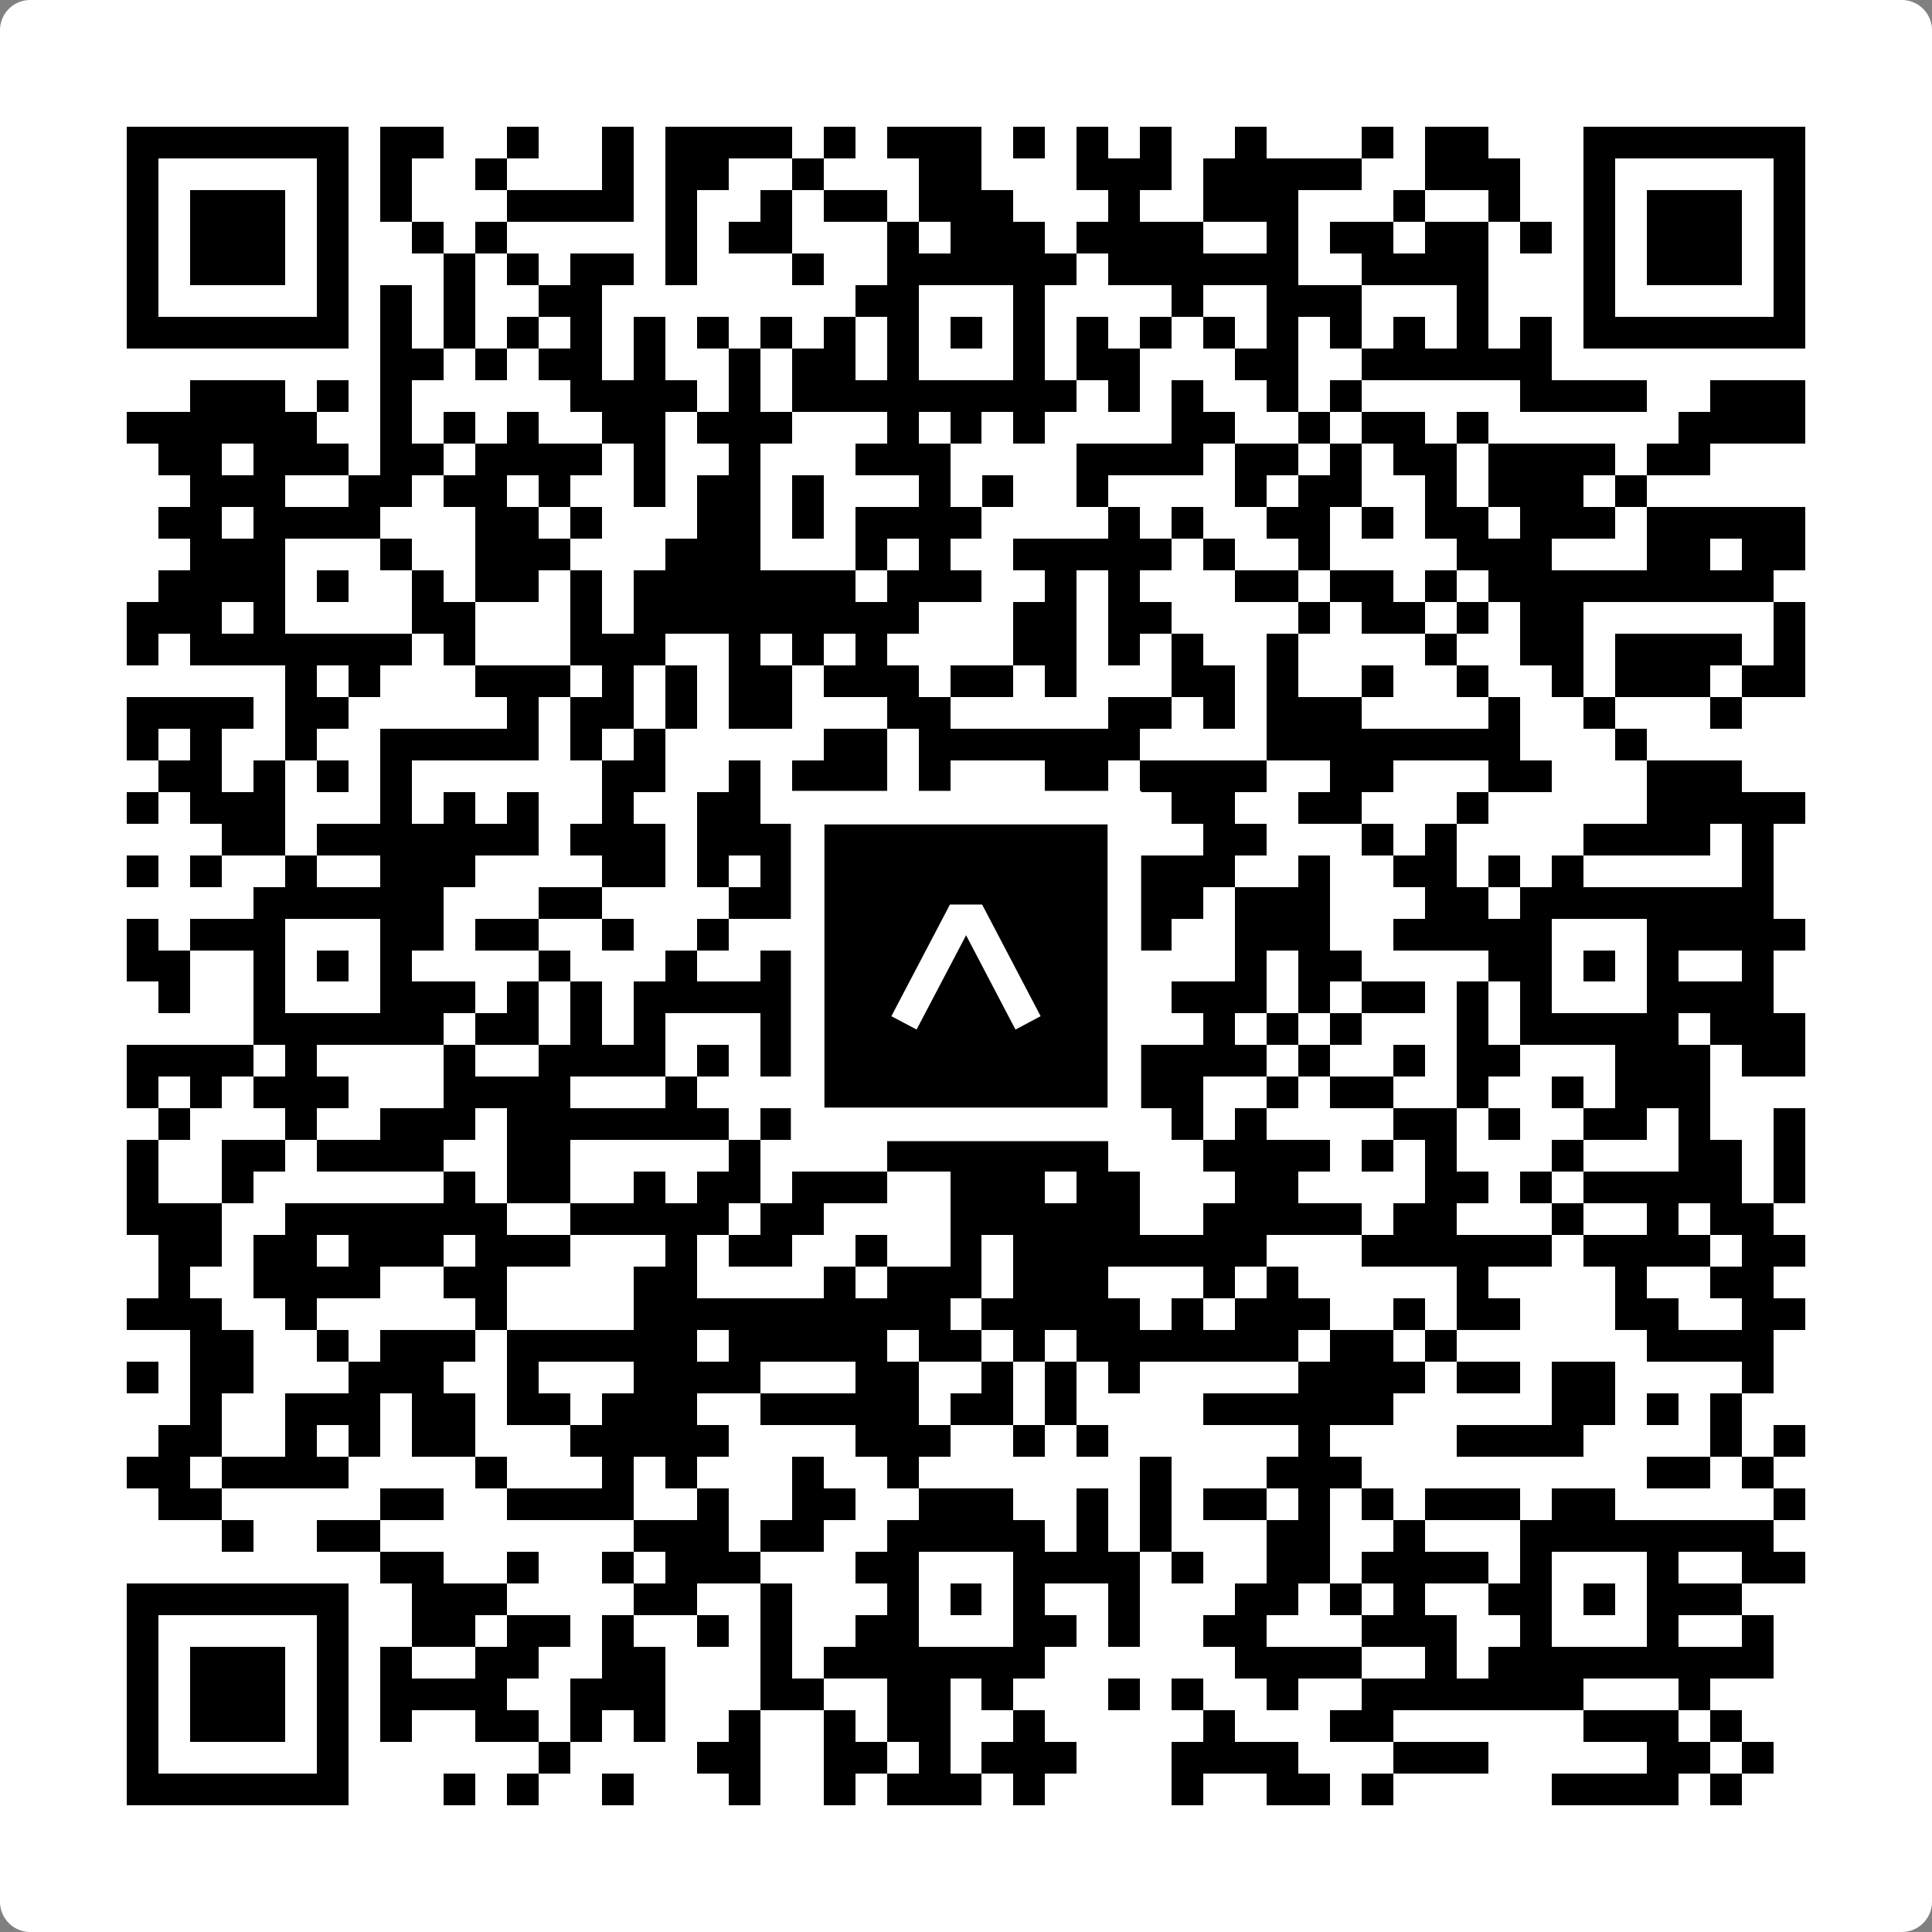 <svg width="512" height="512" viewBox="0 0 512 512" fill="none" xmlns="http://www.w3.org/2000/svg">
    <rect x="0" y="0" width="512" height="512" fill="#808080" stroke="none"/>
    <path d="M0 8C0 3.582 3.582 0 8 0H504C508.418 0 512 3.582 512 8V504C512 508.418 508.418 512 504 512H8C3.582 512 0 508.418 0 504V8Z" fill="white"/>
    <svg xmlns="http://www.w3.org/2000/svg" viewBox="0 0 61 61" shape-rendering="crispEdges" height="512" width="512" x="0" y="0"><path stroke="#000000" d="M4 4.5h7m1 0h2m2 0h1m2 0h1m1 0h4m1 0h1m1 0h3m1 0h1m1 0h1m1 0h1m2 0h1m3 0h1m1 0h2m3 0h7M4 5.5h1m5 0h1m1 0h1m2 0h1m3 0h1m1 0h2m2 0h1m3 0h2m3 0h3m1 0h5m2 0h3m2 0h1m5 0h1M4 6.5h1m1 0h3m1 0h1m1 0h1m3 0h4m1 0h1m2 0h1m1 0h2m1 0h3m3 0h1m2 0h3m3 0h1m2 0h1m2 0h1m1 0h3m1 0h1M4 7.5h1m1 0h3m1 0h1m2 0h1m1 0h1m5 0h1m1 0h2m3 0h1m1 0h3m1 0h4m2 0h1m1 0h2m1 0h2m1 0h1m1 0h1m1 0h3m1 0h1M4 8.5h1m1 0h3m1 0h1m3 0h1m1 0h1m1 0h2m1 0h1m3 0h1m2 0h6m1 0h6m2 0h4m3 0h1m1 0h3m1 0h1M4 9.5h1m5 0h1m1 0h1m1 0h1m2 0h2m8 0h2m3 0h1m4 0h1m2 0h3m3 0h1m3 0h1m5 0h1M4 10.5h7m1 0h1m1 0h1m1 0h1m1 0h1m1 0h1m1 0h1m1 0h1m1 0h1m1 0h1m1 0h1m1 0h1m1 0h1m1 0h1m1 0h1m1 0h1m1 0h1m1 0h1m1 0h1m1 0h1m1 0h7M12 11.5h2m1 0h1m1 0h2m1 0h1m2 0h1m1 0h2m1 0h1m3 0h1m1 0h2m3 0h2m2 0h6M6 12.5h3m1 0h1m1 0h1m5 0h4m1 0h1m1 0h9m1 0h1m1 0h1m2 0h1m1 0h1m5 0h4m2 0h3M4 13.5h6m2 0h1m1 0h1m1 0h1m2 0h2m1 0h3m3 0h1m1 0h1m1 0h1m4 0h2m2 0h1m1 0h2m1 0h1m6 0h4M5 14.5h2m1 0h3m1 0h2m1 0h4m1 0h1m2 0h1m3 0h3m4 0h4m1 0h2m1 0h1m1 0h2m1 0h4m1 0h2M6 15.5h3m2 0h2m1 0h2m1 0h1m2 0h1m1 0h2m1 0h1m3 0h1m1 0h1m2 0h1m4 0h1m1 0h2m2 0h1m1 0h3m1 0h1M5 16.5h2m1 0h4m3 0h2m1 0h1m3 0h2m1 0h1m1 0h4m4 0h1m1 0h1m2 0h2m1 0h1m1 0h2m1 0h3m1 0h5M6 17.5h3m3 0h1m2 0h3m3 0h3m3 0h1m1 0h1m2 0h5m1 0h1m2 0h1m4 0h3m3 0h2m1 0h2M5 18.5h4m1 0h1m2 0h1m1 0h2m1 0h1m1 0h7m1 0h3m2 0h1m1 0h1m3 0h2m1 0h2m1 0h1m1 0h9M4 19.5h3m1 0h1m4 0h2m3 0h1m1 0h9m3 0h2m1 0h2m4 0h1m1 0h2m1 0h1m1 0h2m6 0h1M4 20.5h1m1 0h7m1 0h1m3 0h3m2 0h1m1 0h1m1 0h1m4 0h2m1 0h1m1 0h1m2 0h1m4 0h1m2 0h2m1 0h4m1 0h1M9 21.5h1m1 0h1m3 0h3m1 0h1m1 0h1m1 0h2m1 0h3m1 0h2m1 0h1m3 0h2m1 0h1m2 0h1m2 0h1m2 0h1m1 0h3m1 0h2M4 22.5h4m1 0h2m5 0h1m1 0h2m1 0h1m1 0h2m3 0h2m5 0h2m1 0h1m1 0h3m4 0h1m2 0h1m3 0h1M4 23.5h1m1 0h1m2 0h1m2 0h5m1 0h1m1 0h1m5 0h2m1 0h7m4 0h8m3 0h1M5 24.5h2m1 0h1m1 0h1m1 0h1m6 0h2m2 0h1m1 0h3m1 0h1m3 0h2m1 0h4m2 0h2m3 0h2m3 0h3M4 25.5h1m1 0h3m3 0h1m1 0h1m1 0h1m2 0h1m2 0h2m1 0h1m1 0h1m1 0h1m1 0h3m3 0h2m2 0h2m3 0h1m5 0h5M7 26.5h2m1 0h7m1 0h3m1 0h3m2 0h1m3 0h1m2 0h1m3 0h2m3 0h1m1 0h1m4 0h4m1 0h1M4 27.5h1m1 0h1m2 0h1m2 0h3m4 0h2m1 0h1m1 0h1m3 0h1m1 0h1m1 0h1m1 0h1m1 0h3m2 0h1m2 0h2m1 0h1m1 0h1m5 0h1M8 28.5h6m3 0h2m4 0h4m1 0h5m1 0h1m1 0h2m1 0h3m3 0h2m1 0h8M4 29.5h1m1 0h3m3 0h2m1 0h2m2 0h1m2 0h1m5 0h1m3 0h5m2 0h3m2 0h5m3 0h5M4 30.5h2m2 0h1m1 0h1m1 0h1m4 0h1m3 0h1m2 0h1m3 0h1m1 0h1m1 0h2m5 0h1m1 0h2m4 0h2m1 0h1m1 0h1m2 0h1M5 31.5h1m2 0h1m3 0h3m1 0h1m1 0h1m1 0h5m1 0h3m3 0h1m1 0h2m1 0h3m1 0h1m1 0h2m1 0h1m1 0h1m3 0h4M8 32.5h6m1 0h2m1 0h1m1 0h1m3 0h1m1 0h10m2 0h1m1 0h1m1 0h1m3 0h1m1 0h5m1 0h3M4 33.5h4m1 0h1m4 0h1m2 0h4m1 0h1m1 0h1m3 0h1m2 0h2m3 0h4m1 0h1m2 0h1m1 0h2m3 0h3m1 0h2M4 34.5h1m1 0h1m1 0h3m3 0h4m3 0h1m5 0h1m2 0h1m4 0h3m2 0h1m1 0h2m2 0h1m2 0h1m1 0h3M5 35.5h1m3 0h1m2 0h3m1 0h7m1 0h1m1 0h3m1 0h1m2 0h3m1 0h1m1 0h1m4 0h2m1 0h1m2 0h2m1 0h1m2 0h1M4 36.5h1m2 0h2m1 0h4m2 0h2m5 0h1m4 0h7m3 0h4m1 0h1m1 0h1m3 0h1m3 0h2m1 0h1M4 37.5h1m2 0h1m6 0h1m1 0h2m2 0h1m1 0h2m1 0h3m2 0h3m1 0h2m3 0h2m4 0h2m1 0h1m1 0h5m1 0h1M4 38.5h3m2 0h7m2 0h5m1 0h2m4 0h6m2 0h5m1 0h2m3 0h1m2 0h1m1 0h2M5 39.5h2m1 0h2m1 0h3m1 0h3m3 0h1m1 0h2m2 0h1m2 0h1m1 0h8m3 0h6m1 0h4m1 0h2M5 40.5h1m2 0h4m2 0h2m4 0h2m4 0h1m1 0h3m1 0h3m3 0h1m1 0h1m5 0h1m4 0h1m2 0h2M4 41.5h3m2 0h1m5 0h1m4 0h10m1 0h5m1 0h1m1 0h3m2 0h1m1 0h2m3 0h2m2 0h2M6 42.5h2m2 0h1m1 0h3m1 0h6m1 0h5m1 0h2m1 0h1m1 0h7m1 0h2m1 0h1m6 0h4M4 43.5h1m1 0h2m3 0h3m2 0h1m3 0h4m3 0h2m2 0h1m1 0h1m1 0h1m5 0h4m1 0h2m1 0h2m4 0h1M6 44.5h1m2 0h3m1 0h2m1 0h2m1 0h3m2 0h5m1 0h2m1 0h1m4 0h6m5 0h2m1 0h1m1 0h1M5 45.5h2m2 0h1m1 0h1m1 0h2m3 0h5m4 0h3m2 0h1m1 0h1m6 0h1m4 0h4m4 0h1m1 0h1M4 46.5h2m1 0h4m4 0h1m3 0h1m1 0h1m3 0h1m2 0h1m7 0h1m3 0h3m9 0h2m1 0h1M5 47.5h2m5 0h2m2 0h4m2 0h1m2 0h2m2 0h3m2 0h1m1 0h1m1 0h2m1 0h1m1 0h1m1 0h3m1 0h2m5 0h1M7 48.5h1m2 0h2m8 0h3m1 0h2m2 0h5m1 0h1m1 0h1m3 0h2m2 0h1m3 0h8M12 49.5h2m2 0h1m2 0h1m1 0h3m3 0h2m3 0h4m1 0h1m2 0h2m1 0h4m1 0h1m3 0h1m2 0h2M4 50.5h7m2 0h3m4 0h2m2 0h1m3 0h1m1 0h1m1 0h1m2 0h1m3 0h2m1 0h1m1 0h1m2 0h2m1 0h1m1 0h3M4 51.5h1m5 0h1m2 0h2m1 0h2m1 0h1m2 0h1m1 0h1m2 0h2m3 0h2m1 0h1m2 0h2m3 0h3m2 0h1m3 0h1m2 0h1M4 52.5h1m1 0h3m1 0h1m1 0h1m2 0h2m2 0h2m3 0h1m1 0h7m6 0h4m2 0h1m1 0h9M4 53.5h1m1 0h3m1 0h1m1 0h4m2 0h3m3 0h2m2 0h2m1 0h1m3 0h1m1 0h1m2 0h1m2 0h7m3 0h1M4 54.5h1m1 0h3m1 0h1m1 0h1m2 0h2m1 0h1m1 0h1m2 0h1m2 0h1m1 0h2m2 0h1m5 0h1m3 0h2m6 0h3m1 0h1M4 55.5h1m5 0h1m6 0h1m4 0h2m2 0h2m1 0h1m1 0h3m3 0h4m3 0h3m5 0h2m1 0h1M4 56.5h7m3 0h1m1 0h1m2 0h1m3 0h1m2 0h1m1 0h3m1 0h1m4 0h1m2 0h2m1 0h1m5 0h4m1 0h1"/></svg>

    <rect x="214.033" y="214.033" width="83.934" height="83.934" fill="black" stroke="white" stroke-width="8.893"/>
    <svg x="214.033" y="214.033" width="83.934" height="83.934" viewBox="0 0 116 116" fill="none" xmlns="http://www.w3.org/2000/svg">
      <path d="M63.911 35.496L52.114 35.496L30.667 76.393L39.902 81.271L58.033 46.739L76.117 81.283L85.333 76.385L63.911 35.496Z" fill="white"/>
    </svg>
  </svg>